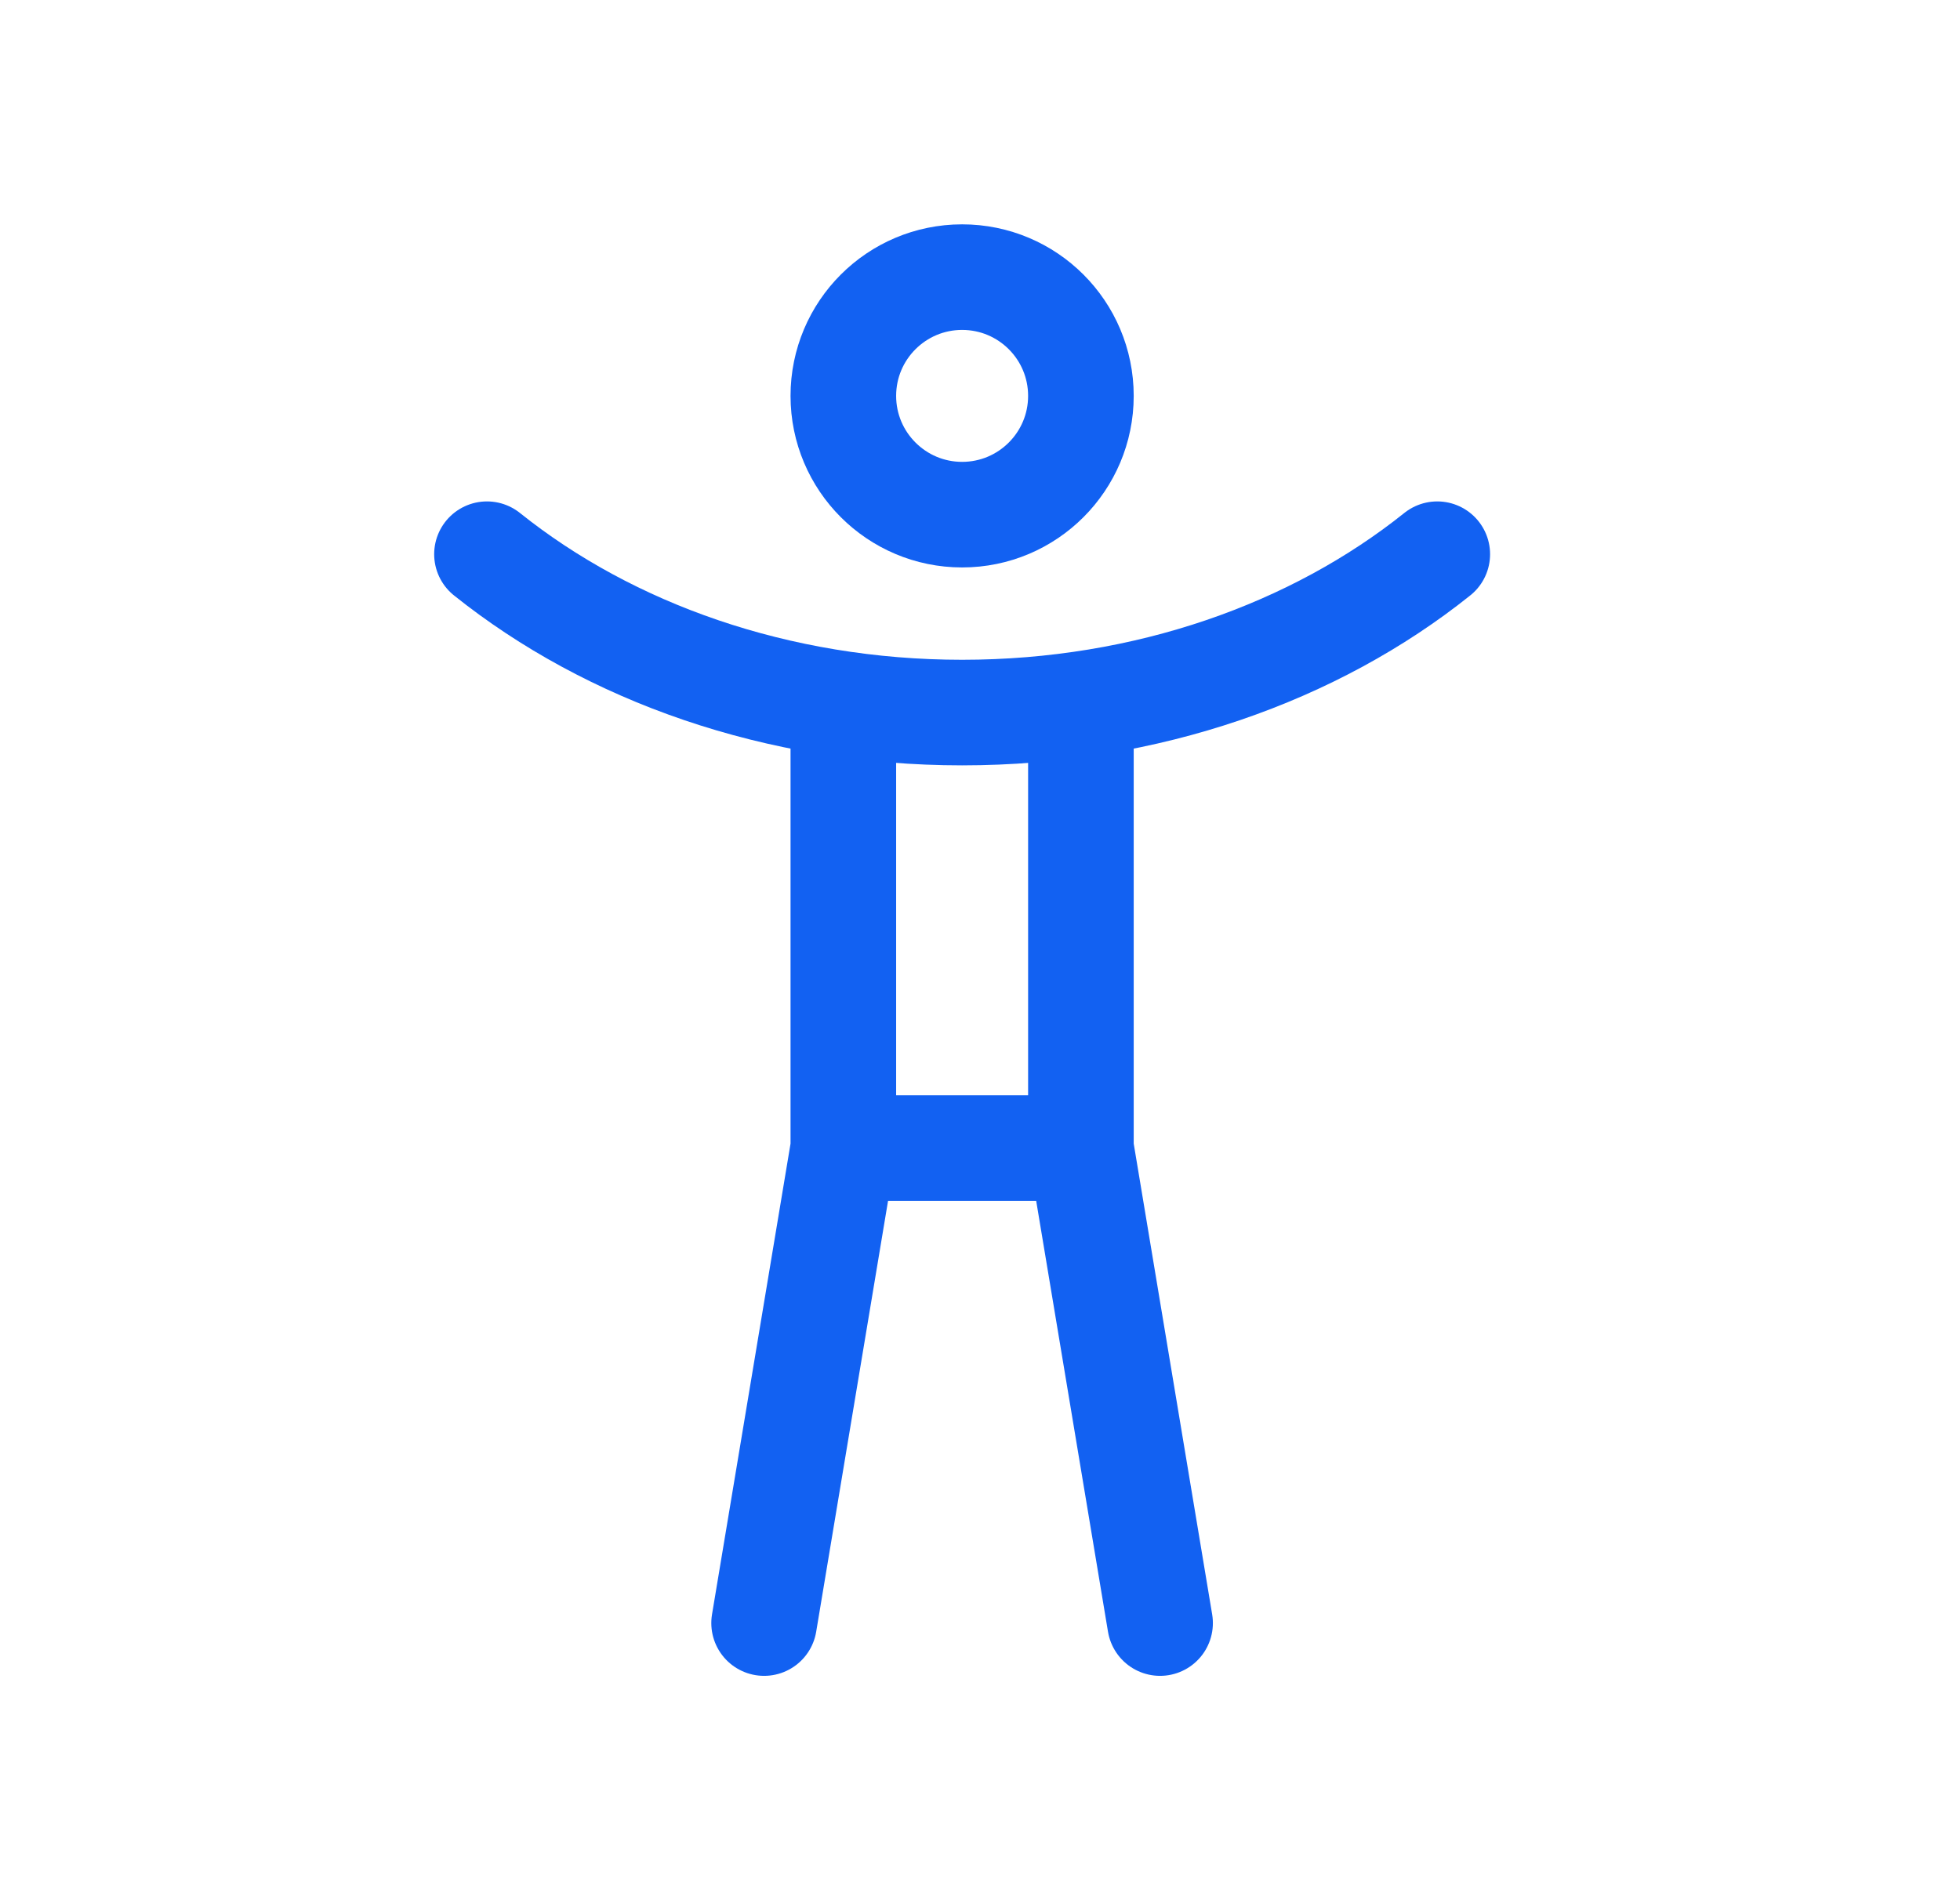 <svg width="33" height="32" viewBox="0 0 33 32" fill="none" xmlns="http://www.w3.org/2000/svg">
<path d="M16.199 8.667C17.304 8.667 18.199 7.771 18.199 6.667C18.199 5.562 17.304 4.667 16.199 4.667C15.095 4.667 14.199 5.562 14.199 6.667C14.199 7.771 15.095 8.667 16.199 8.667Z" stroke="#1261F2" stroke-width="1.778" stroke-linecap="round" stroke-linejoin="round"/>
<path d="M24.199 9.333C22.137 10.983 19.314 12 16.199 12C13.085 12 10.261 10.983 8.199 9.333" stroke="#1261F2" stroke-width="1.778" stroke-linecap="round" stroke-linejoin="round"/>
<path d="M18.199 19.333L19.532 27.333M18.199 19.333V12M18.199 19.333H14.199M14.199 19.333L12.865 27.333M14.199 19.333V12" stroke="#1261F2" stroke-width="1.778" stroke-linecap="round" stroke-linejoin="round"/>
</svg>
